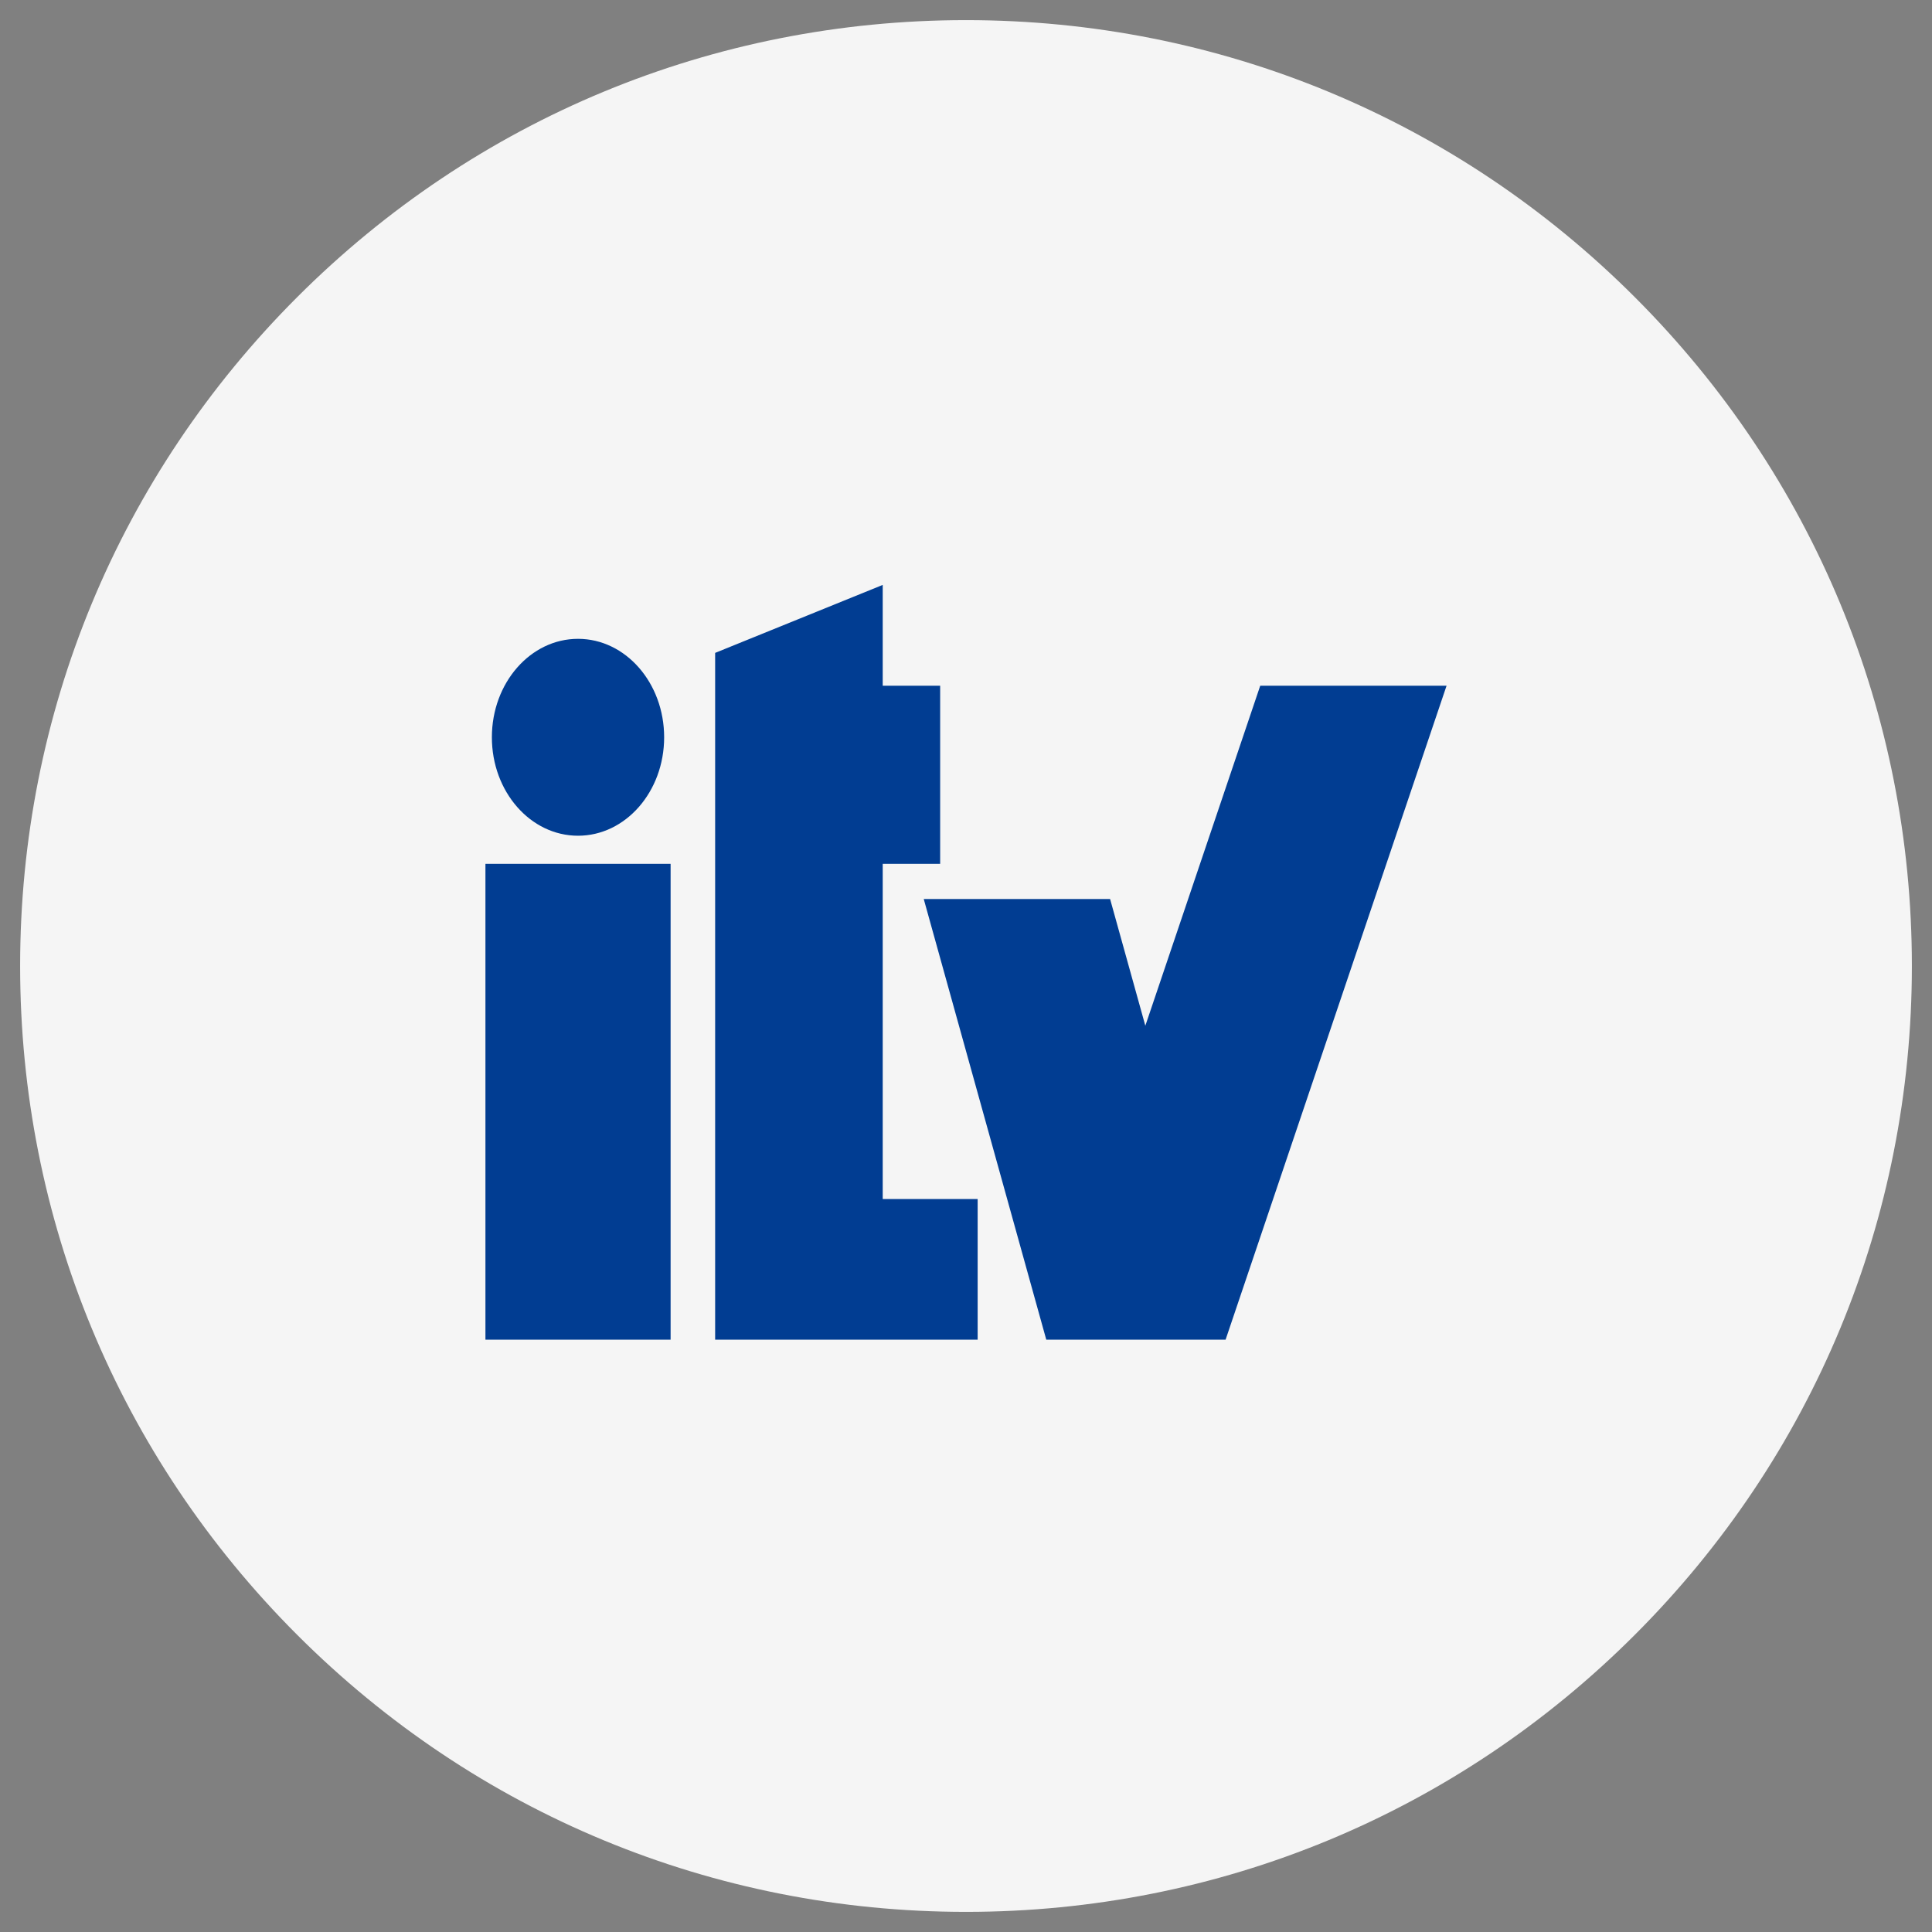 <?xml version="1.0" encoding="UTF-8"?>
<svg width="96px" height="96px" viewBox="0 0 96 96" version="1.1" xmlns="http://www.w3.org/2000/svg" xmlns:xlink="http://www.w3.org/1999/xlink">
    <rect x="0" y="0" width="96" height="96" fill="#808080" stroke="none"/>
    <!-- Generator: Sketch 55.2 (78181) - https://sketchapp.com -->
    <title>confortauto/ic/reparacion-ITV/01</title>
    <desc>Created with Sketch.</desc>
    <g id="confortauto/ic/reparacion-ITV/01" stroke="none" stroke-width="1" fill="none" fill-rule="evenodd">
        <g id="ic/reparacion-ITV/01" transform="translate(1, 1)">
            <g id="ic">
                <g id="tire" fill="#F5F5F5" fill-rule="nonzero">
                    <path d="M80.234,13.766 C71.357,4.889 59.554,0 47,0 C34.446,0 22.643,4.889 13.766,13.766 C4.889,22.643 0,34.446 0,47 C0,59.554 4.889,71.357 13.766,80.234 C22.643,89.111 34.446,94 47,94 C59.554,94 71.357,89.111 80.234,80.234 C89.111,71.357 94,59.554 94,47 C94,34.446 89.111,22.643 80.234,13.766 Z" id="Shape"></path>
                </g>
                <g id="g8" transform="translate(23, 28)" fill="#013D92">
                    <path d="M4.721,2.743 C7.085,2.743 9.001,4.933 9.001,7.635 C9.001,10.337 7.085,12.527 4.721,12.527 C2.357,12.527 0.441,10.337 0.441,7.635 C0.441,4.933 2.357,2.743 4.721,2.743 Z M0.121,13.924 L9.322,13.924 L9.322,37.568 L0.121,37.568 L0.121,13.924 Z M11.535,3.442 L19.862,0.064 L19.862,5.073 L22.716,5.073 L22.716,13.924 L19.862,13.924 L19.862,30.579 L24.579,30.579 L24.579,37.568 L19.862,37.568 L16.543,37.568 L11.535,37.568 L11.535,3.442 Z M21.9,15.671 L31.16,15.671 L32.911,21.968 L38.62,5.073 L47.879,5.073 L36.899,37.568 L27.989,37.568 L21.9,15.671 Z" id="Combined-Shape"></path>
                </g>
            </g>
        </g>
    </g>
</svg>